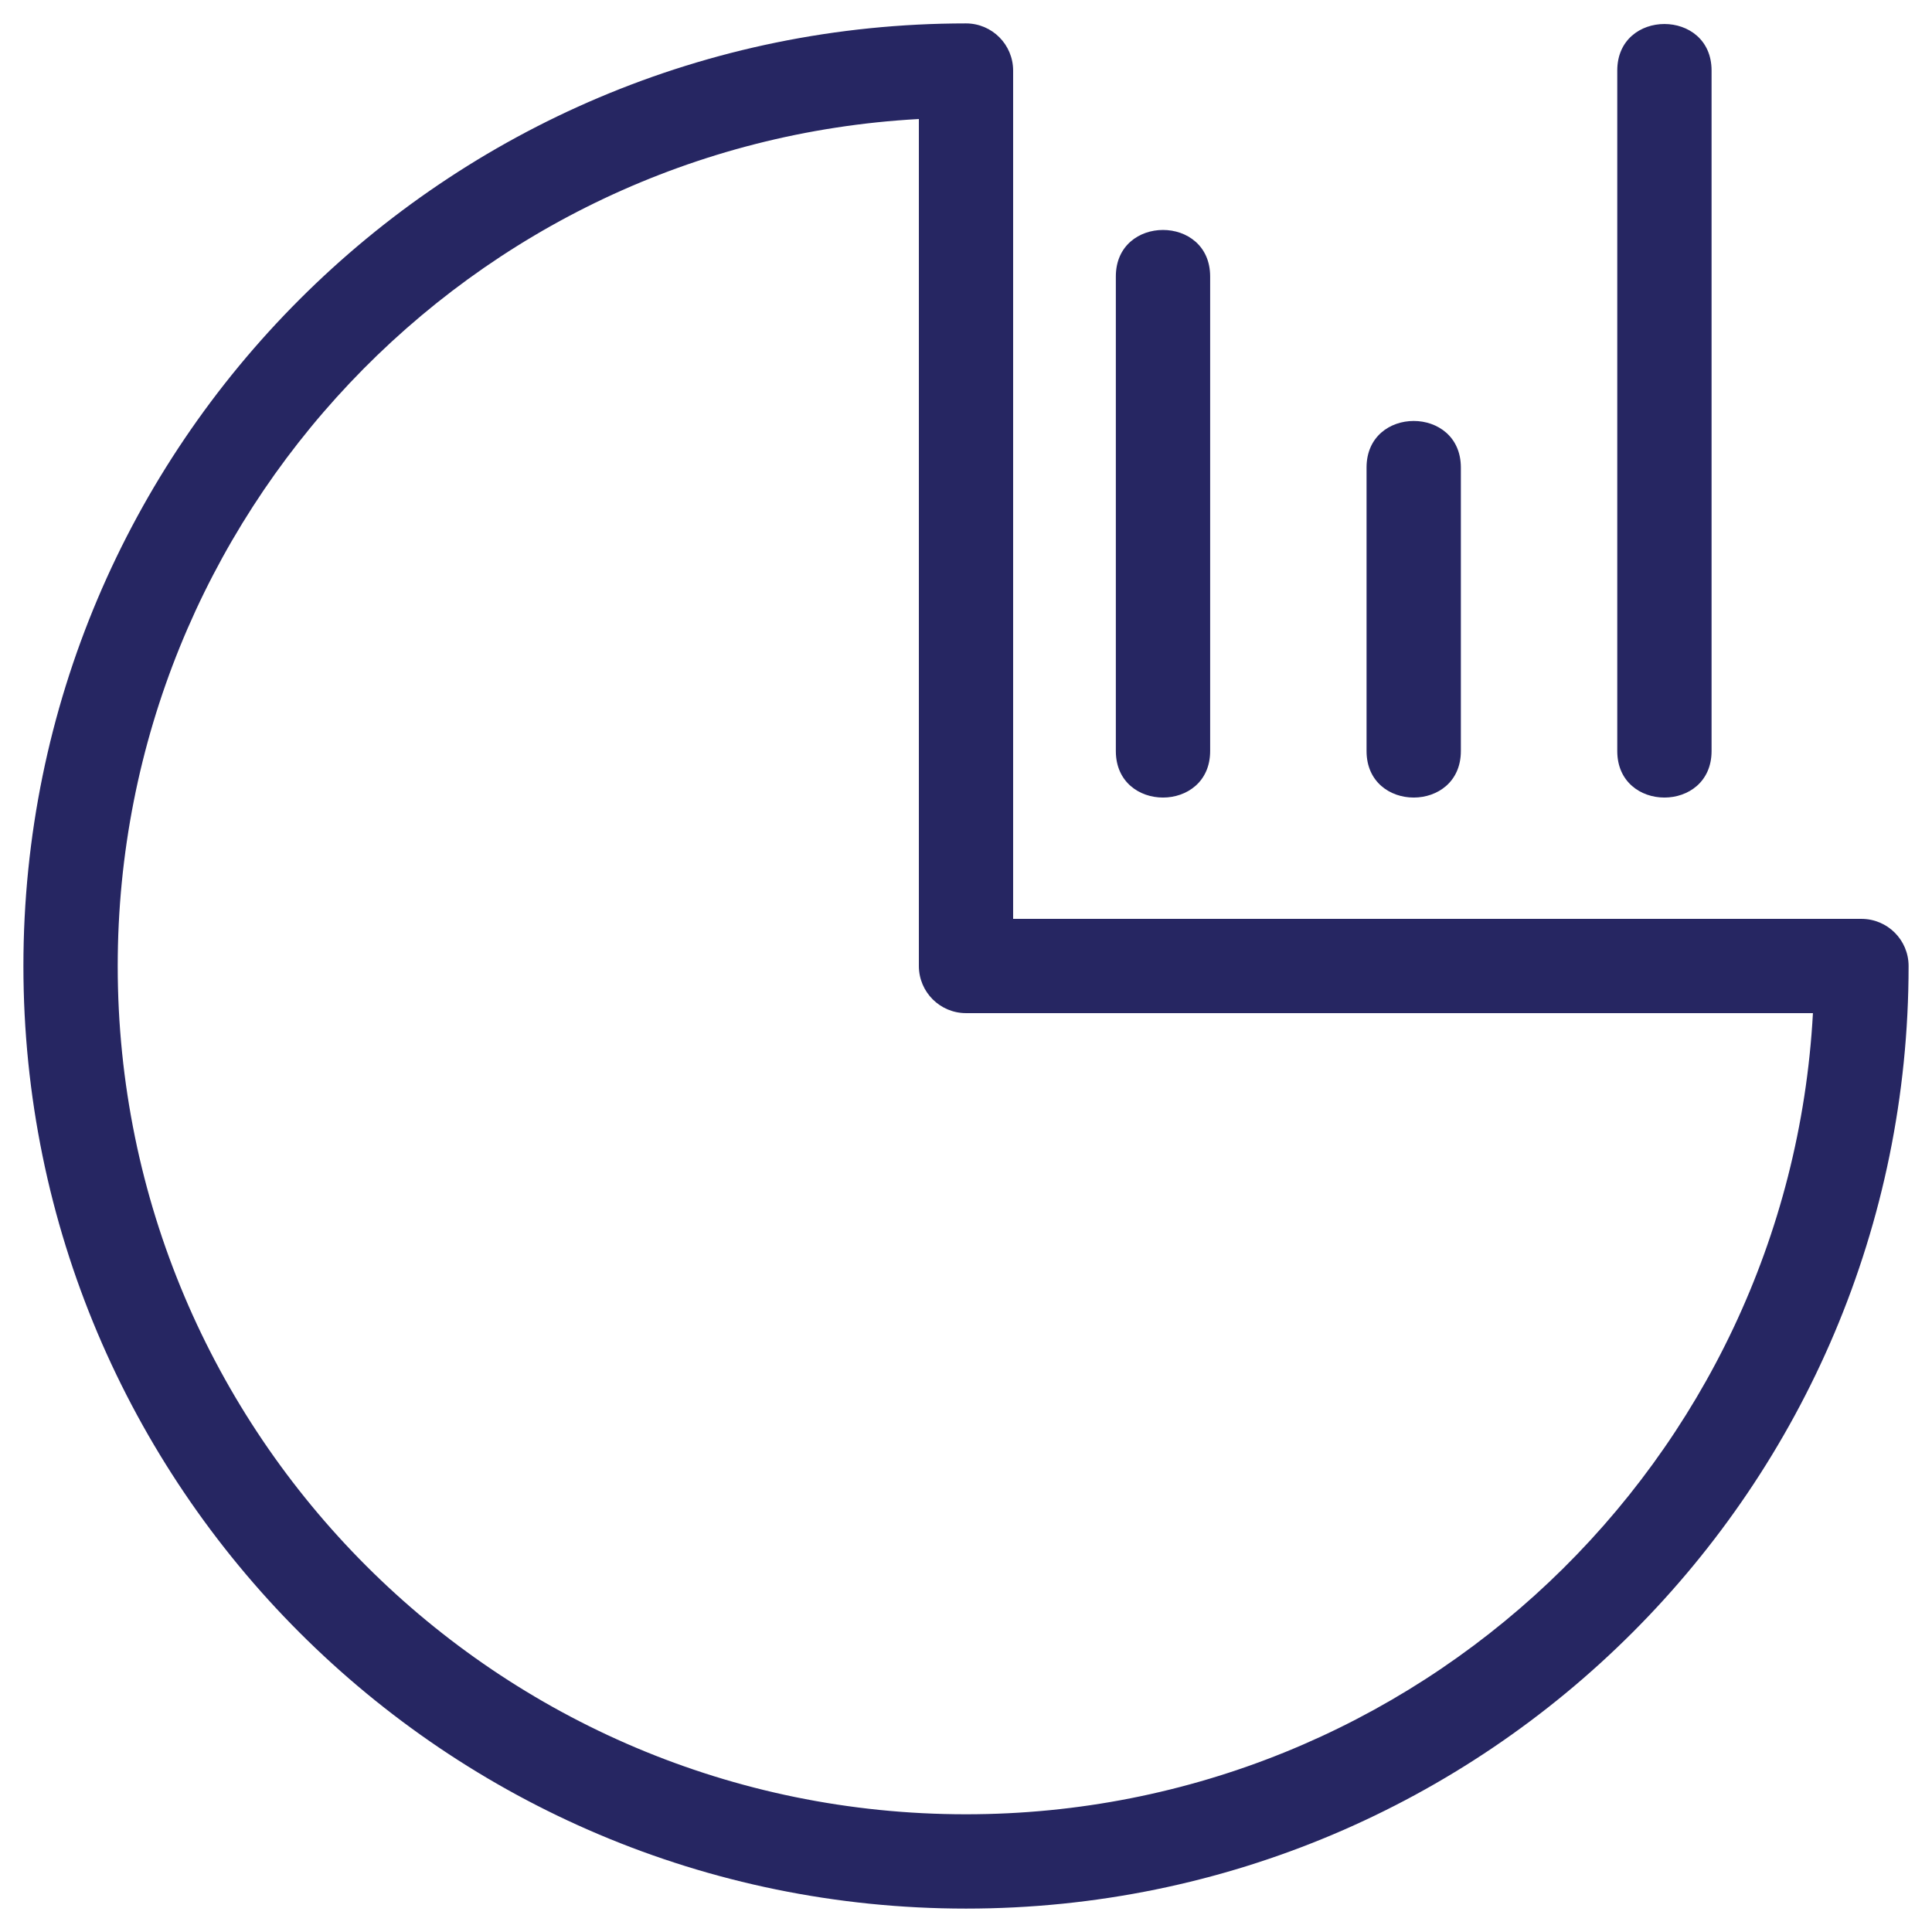 <svg width="43" height="43" viewBox="0 0 43 43" fill="none" xmlns="http://www.w3.org/2000/svg">
<path d="M42.479 21.5C42.479 33.086 33.086 42.479 21.5 42.479C9.914 42.479 0.521 33.086 0.521 21.5C0.521 9.914 9.914 0.521 21.5 0.521C22.079 0.521 22.549 0.991 22.549 1.571V20.451H41.429C42.009 20.451 42.479 20.92 42.479 21.5ZM38.094 16.716C38.094 18.096 35.995 18.096 35.995 16.716V1.57C35.995 0.189 38.094 0.189 38.094 1.57V16.716ZM32.514 16.716C32.514 18.096 30.415 18.096 30.415 16.716V10.405C30.415 9.024 32.514 9.024 32.514 10.405V16.716ZM26.934 16.716C26.934 18.096 24.835 18.096 24.835 16.716V6.153C24.835 4.773 26.934 4.773 26.934 6.153V16.716ZM40.35 22.549H21.5C20.921 22.549 20.451 22.079 20.451 21.5V2.649C10.455 3.197 2.62 11.481 2.62 21.5C2.62 31.927 11.073 40.38 21.5 40.38C31.518 40.38 39.803 32.545 40.35 22.549Z" fill="#262662"/>
</svg>
